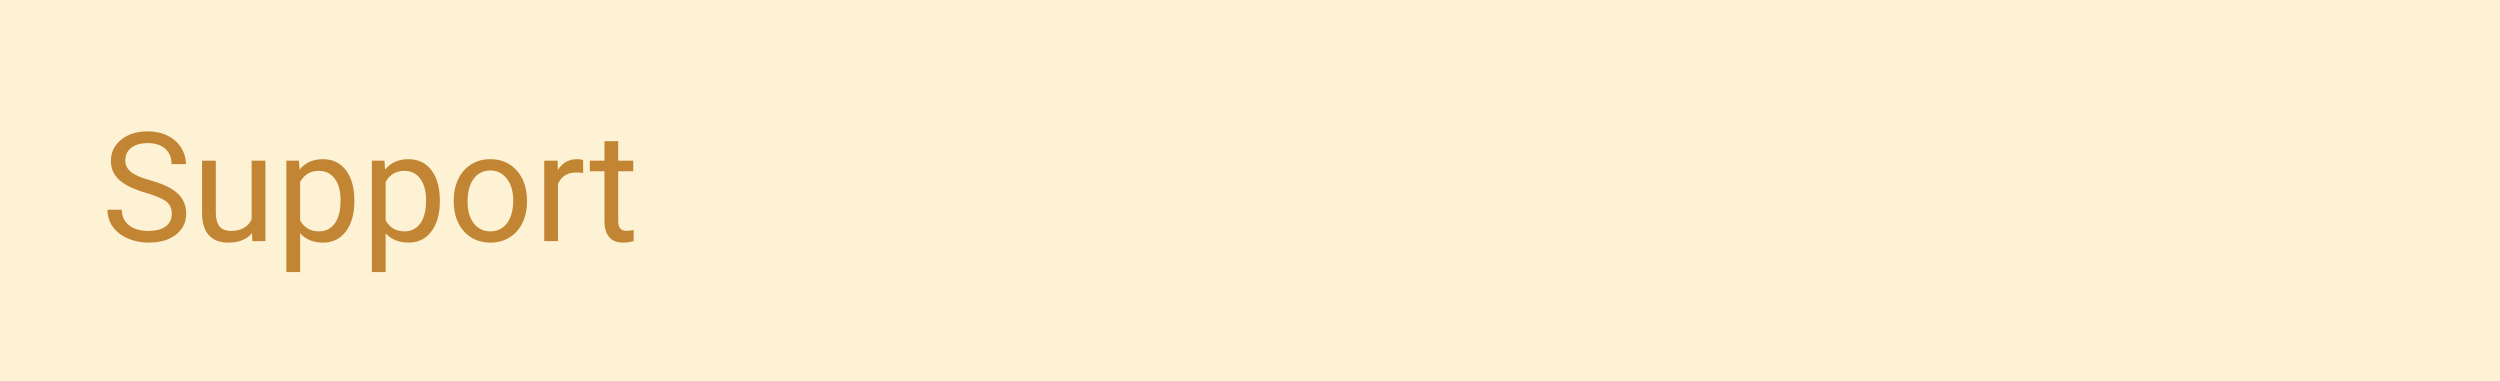 <svg xmlns="http://www.w3.org/2000/svg" width="197" height="30" fill="none"  xmlns:v="https://vecta.io/nano"><path d="M0 0H197V30H0V0Z" fill="#fdf2d3"/><path d="M11.504 15.197c-.965-.277-1.668-.617-2.109-1.02s-.656-.906-.656-1.5c0-.672.268-1.226.803-1.664s1.238-.662 2.098-.662c.586 0 1.107.113 1.564.34s.816.539 1.066.938.381.834.381 1.307h-1.131c0-.516-.164-.92-.492-1.213s-.79-.445-1.389-.445c-.555 0-.988.123-1.301.369s-.463.58-.463 1.014c0 .348.146.642.44.885s.799.457 1.506.656 1.266.42 1.664.662.699.518.891.838.293.697.293 1.131c0 .691-.27 1.246-.809 1.664s-1.26.621-2.162.621c-.586 0-1.133-.111-1.641-.334s-.9-.535-1.178-.926-.41-.834-.41-1.33H9.6c0 .516.189.924.568 1.225s.892.445 1.529.445c.594 0 1.049-.121 1.365-.363s.475-.572.475-.99-.146-.74-.439-.967-.824-.457-1.594-.68zm8.355 3.176c-.422.496-1.04.744-1.857.744-.676 0-1.192-.195-1.547-.586s-.529-.977-.533-1.746v-4.125h1.084v4.096c0 .961.391 1.441 1.172 1.441.828 0 1.379-.309 1.652-.926v-4.611h1.084V19h-1.031l-.023-.627zm8.062-2.473c0 .965-.221 1.742-.662 2.332s-1.039.885-1.793.885c-.769 0-1.375-.244-1.816-.732v3.053h-1.084v-8.777h.99l.053.703c.441-.547 1.055-.82 1.84-.82.762 0 1.363.287 1.805.861s.668 1.373.668 2.397v.1zm-1.084-.123c0-.715-.152-1.279-.457-1.693s-.723-.621-1.254-.621c-.656 0-1.149.29-1.477.873v3.029c.324.578.82.867 1.488.867.519 0 .932-.205 1.236-.615s.463-1.027.463-1.84zm7.822.123c0 .965-.221 1.742-.662 2.332s-1.04.885-1.793.885c-.77 0-1.375-.244-1.816-.732v3.053h-1.084v-8.777h.99l.053.703c.441-.547 1.055-.82 1.84-.82.762 0 1.363.287 1.805.861s.668 1.373.668 2.397v.1zm-1.084-.123c0-.715-.152-1.279-.457-1.693s-.723-.621-1.254-.621c-.656 0-1.148.29-1.476.873v3.029c.324.578.82.867 1.488.867.519 0 .932-.205 1.236-.615s.463-1.027.463-1.84zm2.18-.006c0-.621.121-1.18.363-1.676s.586-.879 1.02-1.148.935-.404 1.494-.404c.863 0 1.561.299 2.092.896s.803 1.393.803 2.385v.076c0 .617-.119 1.172-.357 1.664s-.572.869-1.014 1.143-.941.41-1.512.41c-.859 0-1.557-.299-2.092-.896s-.797-1.389-.797-2.373v-.076zm1.09.129c0 .703.162 1.268.486 1.693s.766.639 1.312.639.988-.215 1.312-.644.486-1.039.486-1.816c0-.695-.166-1.258-.498-1.688s-.766-.65-1.312-.65c-.535 0-.967.213-1.295.639s-.492 1.035-.492 1.828zm9.105-2.268c-.164-.027-.342-.04-.533-.04-.71 0-1.193.303-1.447.908V19h-1.084v-6.34h1.055l.018.732c.355-.566.859-.85 1.512-.85.211 0 .371.027.48.082v1.008zm2.766-2.508v1.535h1.184v.838h-1.184v3.932c0 .254.053.445.158.574s.285.188.539.188c.125 0 .297-.023.516-.07V19c-.285.078-.562.117-.832.117-.484 0-.85-.146-1.096-.44s-.369-.709-.369-1.248V13.498h-1.154v-.838h1.154V11.125h1.084z" fill="#c28533"/></svg>